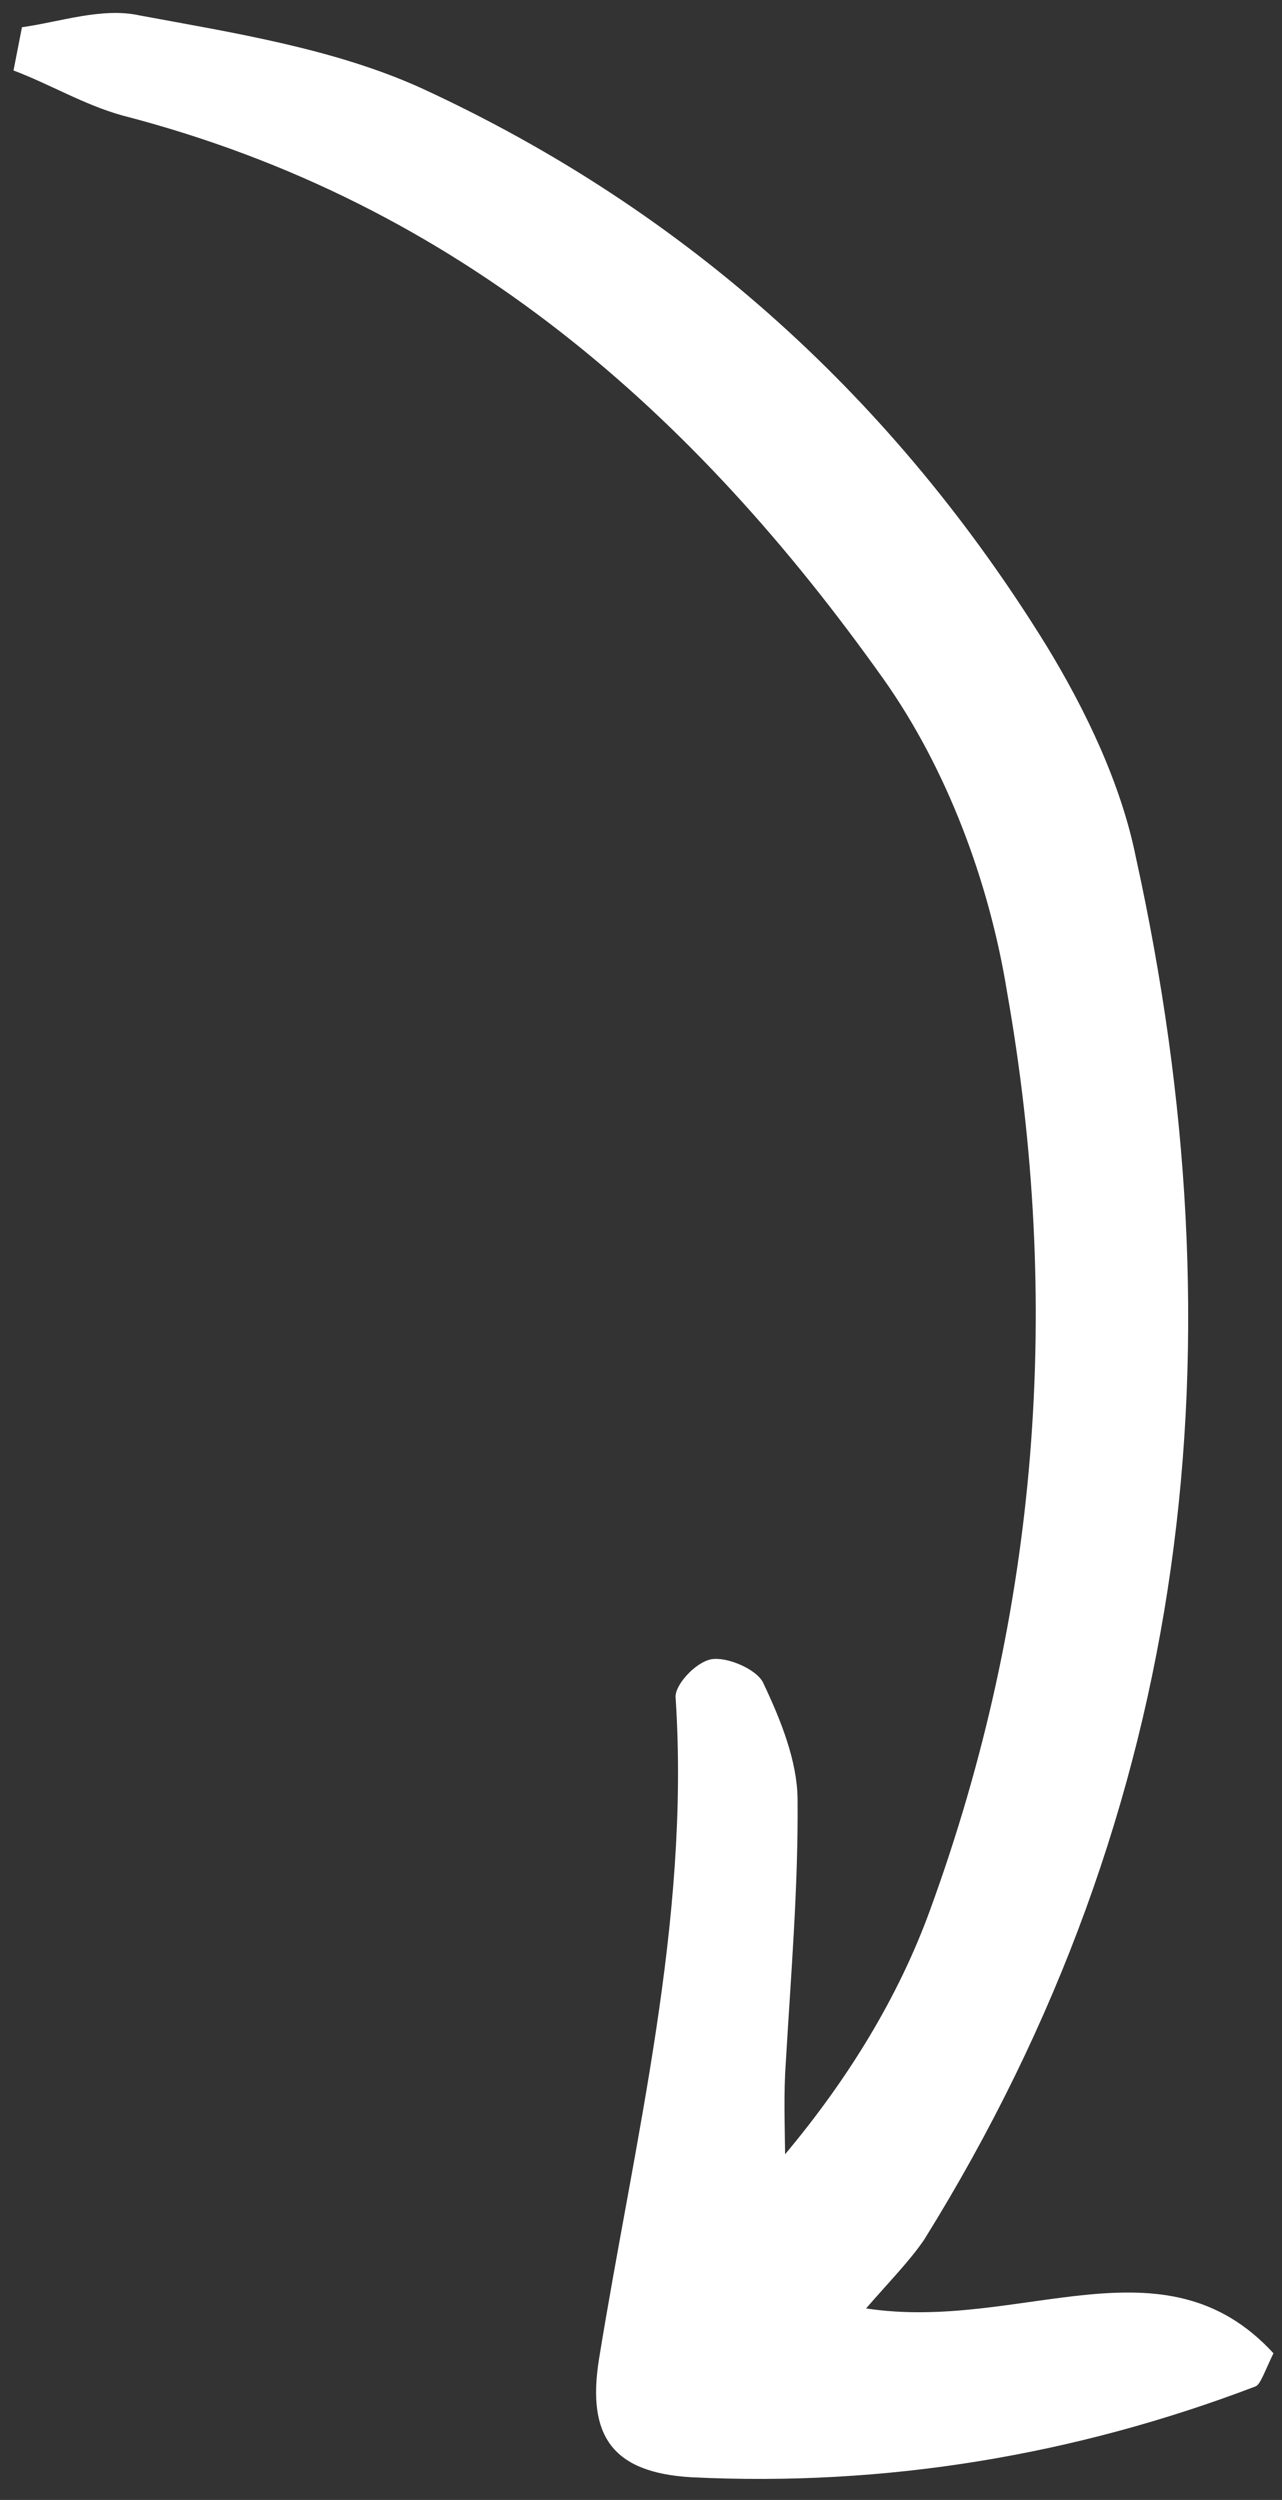 <?xml version="1.0" encoding="UTF-8"?> <svg xmlns="http://www.w3.org/2000/svg" width="59" height="115" viewBox="0 0 59 115" fill="none"><rect x="0" y="0" width="59" height="115" fill="#333333" stroke="none"/> <path d="M0.622 3.242C2.316 3.882 3.865 4.82 5.631 5.312C21.234 9.344 32.051 19.133 40.627 31.191C43.581 35.342 45.529 40.586 46.343 45.612C48.872 59.917 47.826 74.118 42.803 87.863C41.364 91.827 39.063 95.599 36.131 99.099C36.118 97.745 36.062 96.283 36.163 94.888C36.397 90.854 36.745 86.779 36.705 82.717C36.678 80.997 35.947 79.154 35.145 77.459C34.887 76.809 33.466 76.196 32.734 76.329C32.002 76.463 30.995 77.558 31.096 78.14C31.761 88.405 29.197 98.446 27.566 108.53C27.003 112.063 28.193 113.744 31.811 113.956C40.755 114.398 49.472 112.943 57.773 109.781C58.003 109.7 58.176 109.145 58.607 108.253C53.544 102.743 46.964 107.277 39.858 106.19C40.936 104.947 41.87 104.001 42.531 103.028C54.925 83.113 57.169 61.697 52.278 39.452C51.606 36.106 50.001 32.717 48.137 29.666C41.227 18.505 31.73 9.735 19.401 4.059C15.411 2.248 10.803 1.52 6.425 0.71C4.702 0.327 2.749 1.013 1.011 1.252C0.881 1.915 0.752 2.579 0.622 3.242Z" fill="white"></path> </svg> 